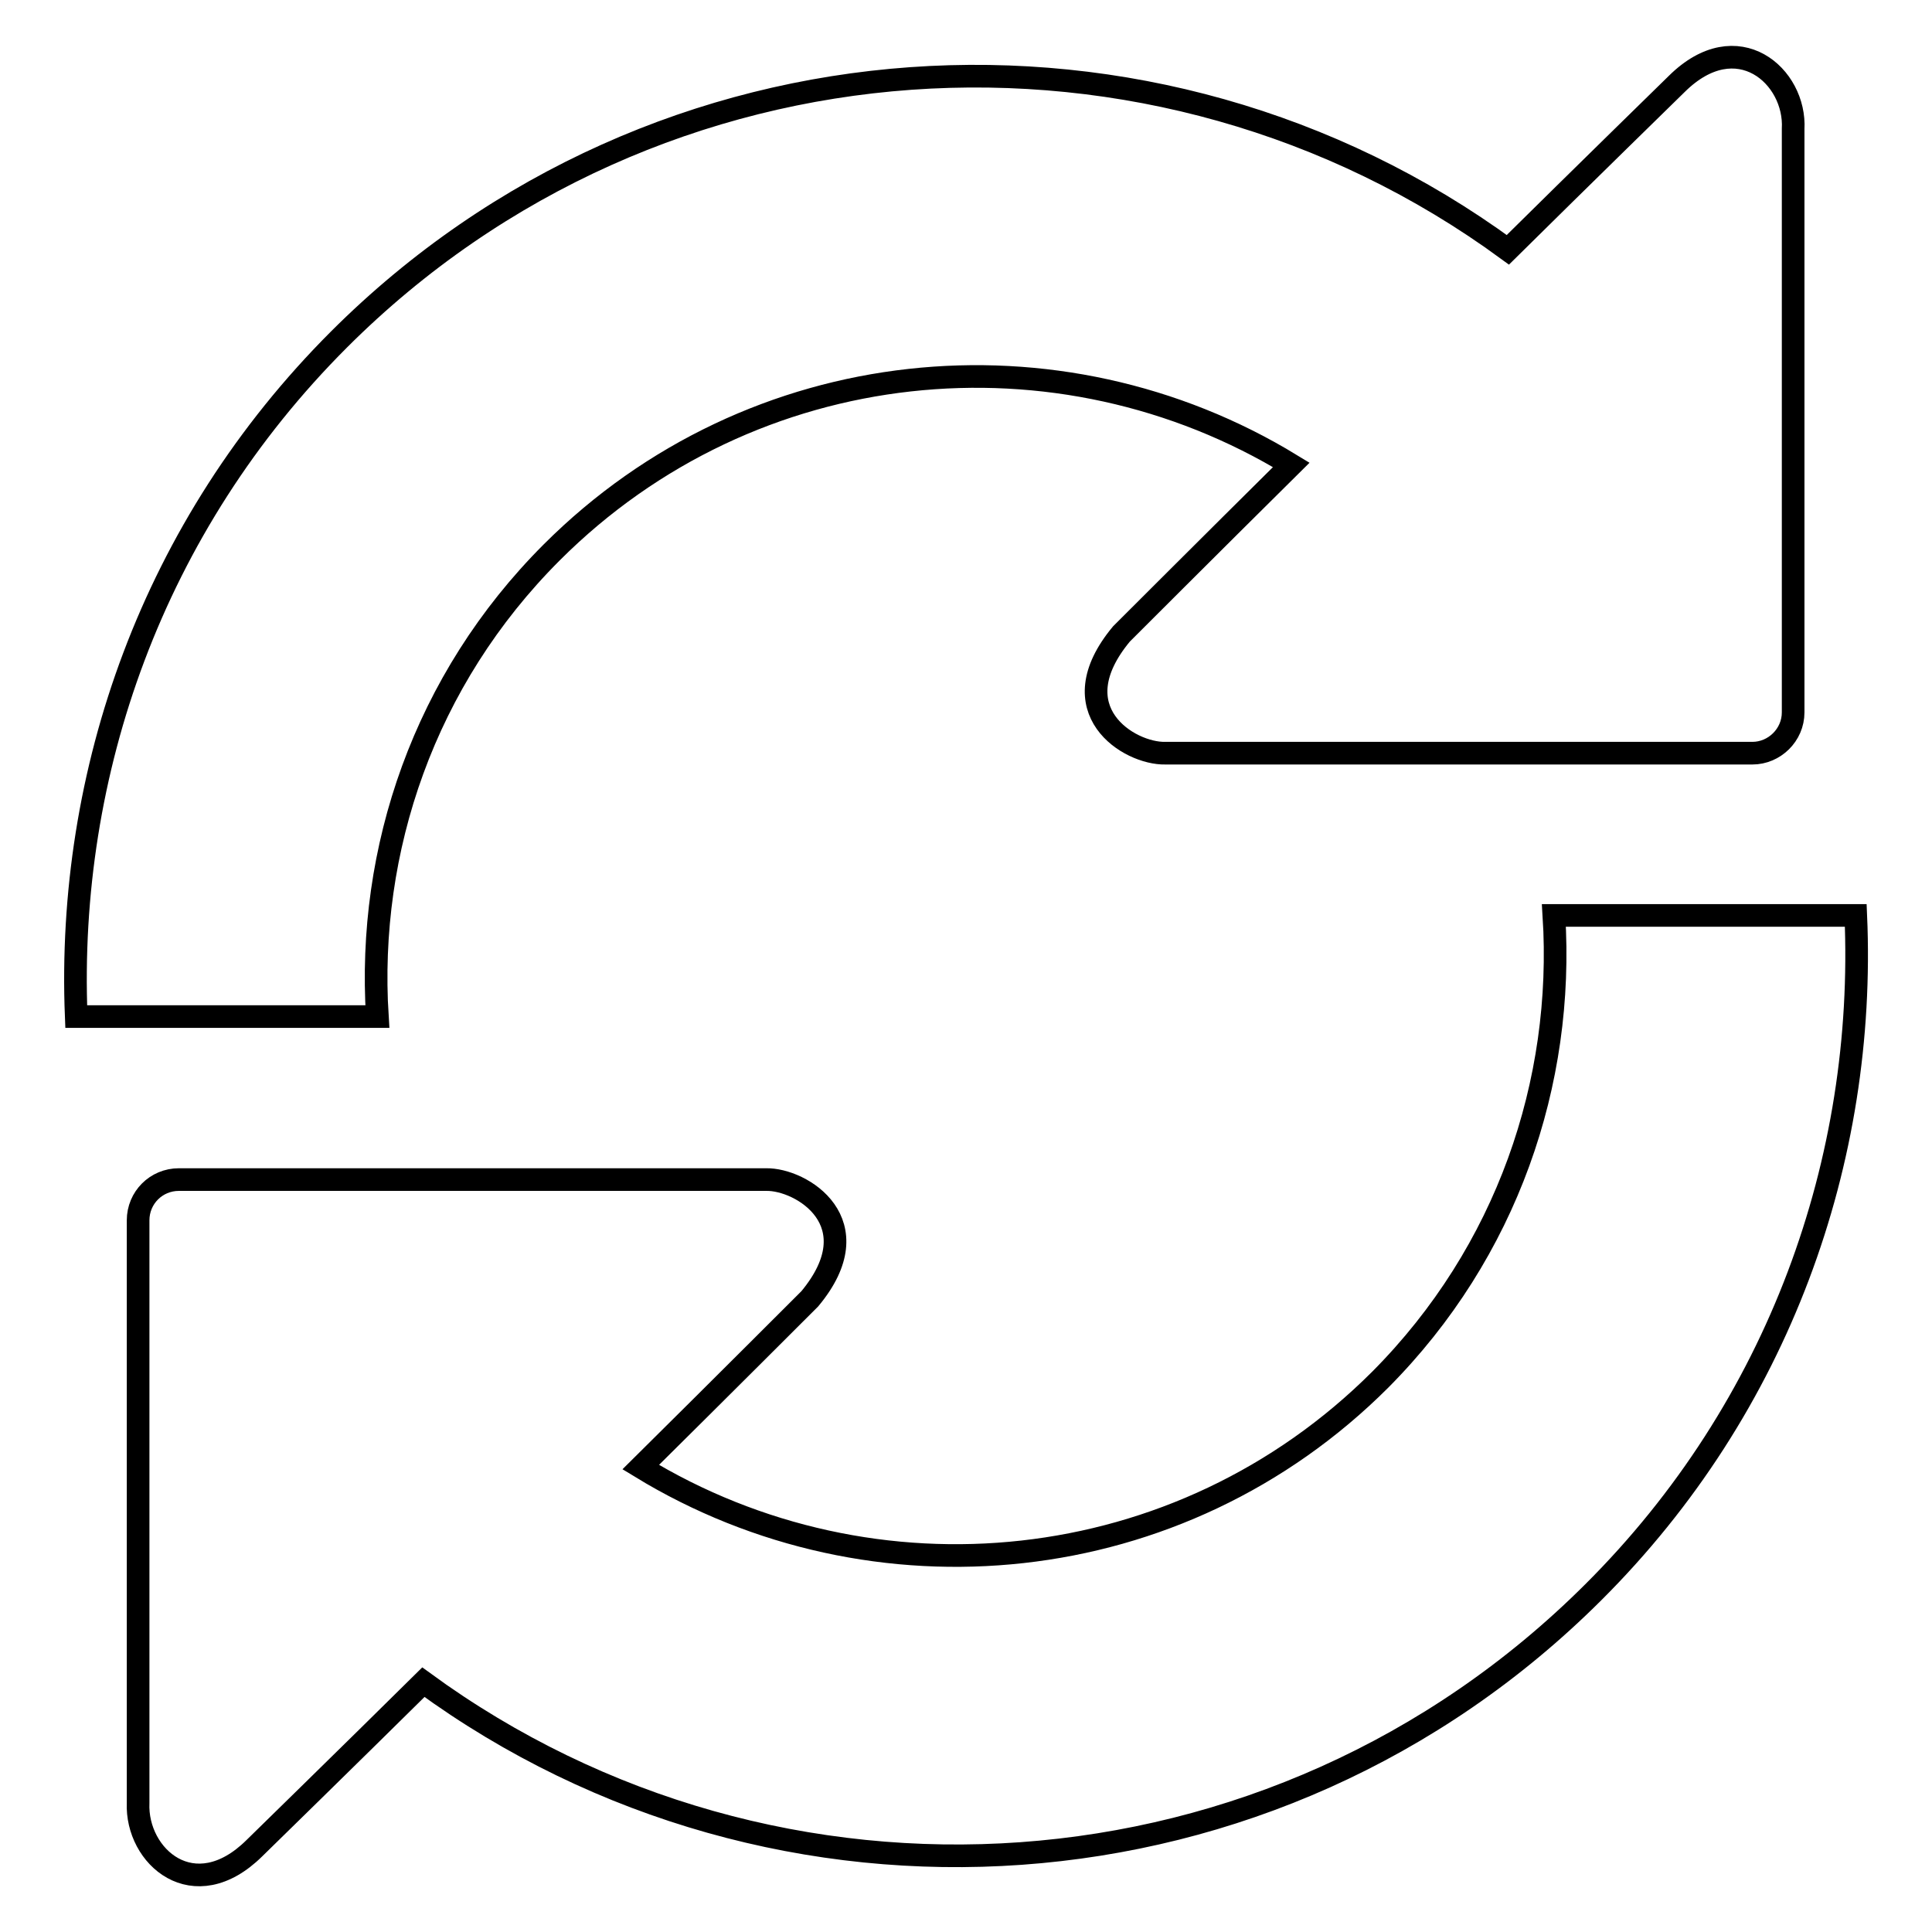 <?xml version="1.0" encoding="utf-8"?>
<!-- Svg Vector Icons : http://www.onlinewebfonts.com/icon -->
<!DOCTYPE svg PUBLIC "-//W3C//DTD SVG 1.1//EN" "http://www.w3.org/Graphics/SVG/1.1/DTD/svg11.dtd">
<svg version="1.1" xmlns="http://www.w3.org/2000/svg" xmlns:xlink="http://www.w3.org/1999/xlink" x="0px" y="0px" viewBox="0 0 256 256" enable-background="new 0 0 256 256" xml:space="preserve">
<g><g><path stroke-width="3" fill-opacity="0" stroke="#000000"  d="M73.1,73.2c26.6-26.6,67.2-30.4,98-11.6C160.6,72,148.6,84,148.6,84c-8.4,10.1,1,15.9,5.8,15.8h56.1h5.4h16.3c2.9,0,5.4-2.4,5.4-5.4V17.1c0.4-7-7.4-13.9-15.4-6c0,0-13.2,12.9-22.4,22C153.1-1.1,87.1,2.8,44.9,45c-24.7,24.7-36.1,57.4-34.8,89.7H50C48.6,112.6,56.2,90.1,73.1,73.2"/><path stroke-width="3" fill-opacity="0" stroke="#000000"  d="M205.9,121.3c1.4,22.1-6.2,44.6-23,61.5c-26.6,26.6-67.2,30.4-98,11.6c10.4-10.3,22.4-22.3,22.4-22.3c8.4-10.1-1.1-15.9-5.8-15.8H45.3H40H23.7c-3,0-5.4,2.4-5.4,5.4v77.2c-0.3,7.1,7.4,13.9,15.4,6c0,0,13.2-12.9,22.4-22c46.8,34.2,112.7,30.3,155-11.9c24.7-24.6,36.2-57.4,34.8-89.7L205.9,121.3L205.9,121.3z"/></g></g>
</svg>